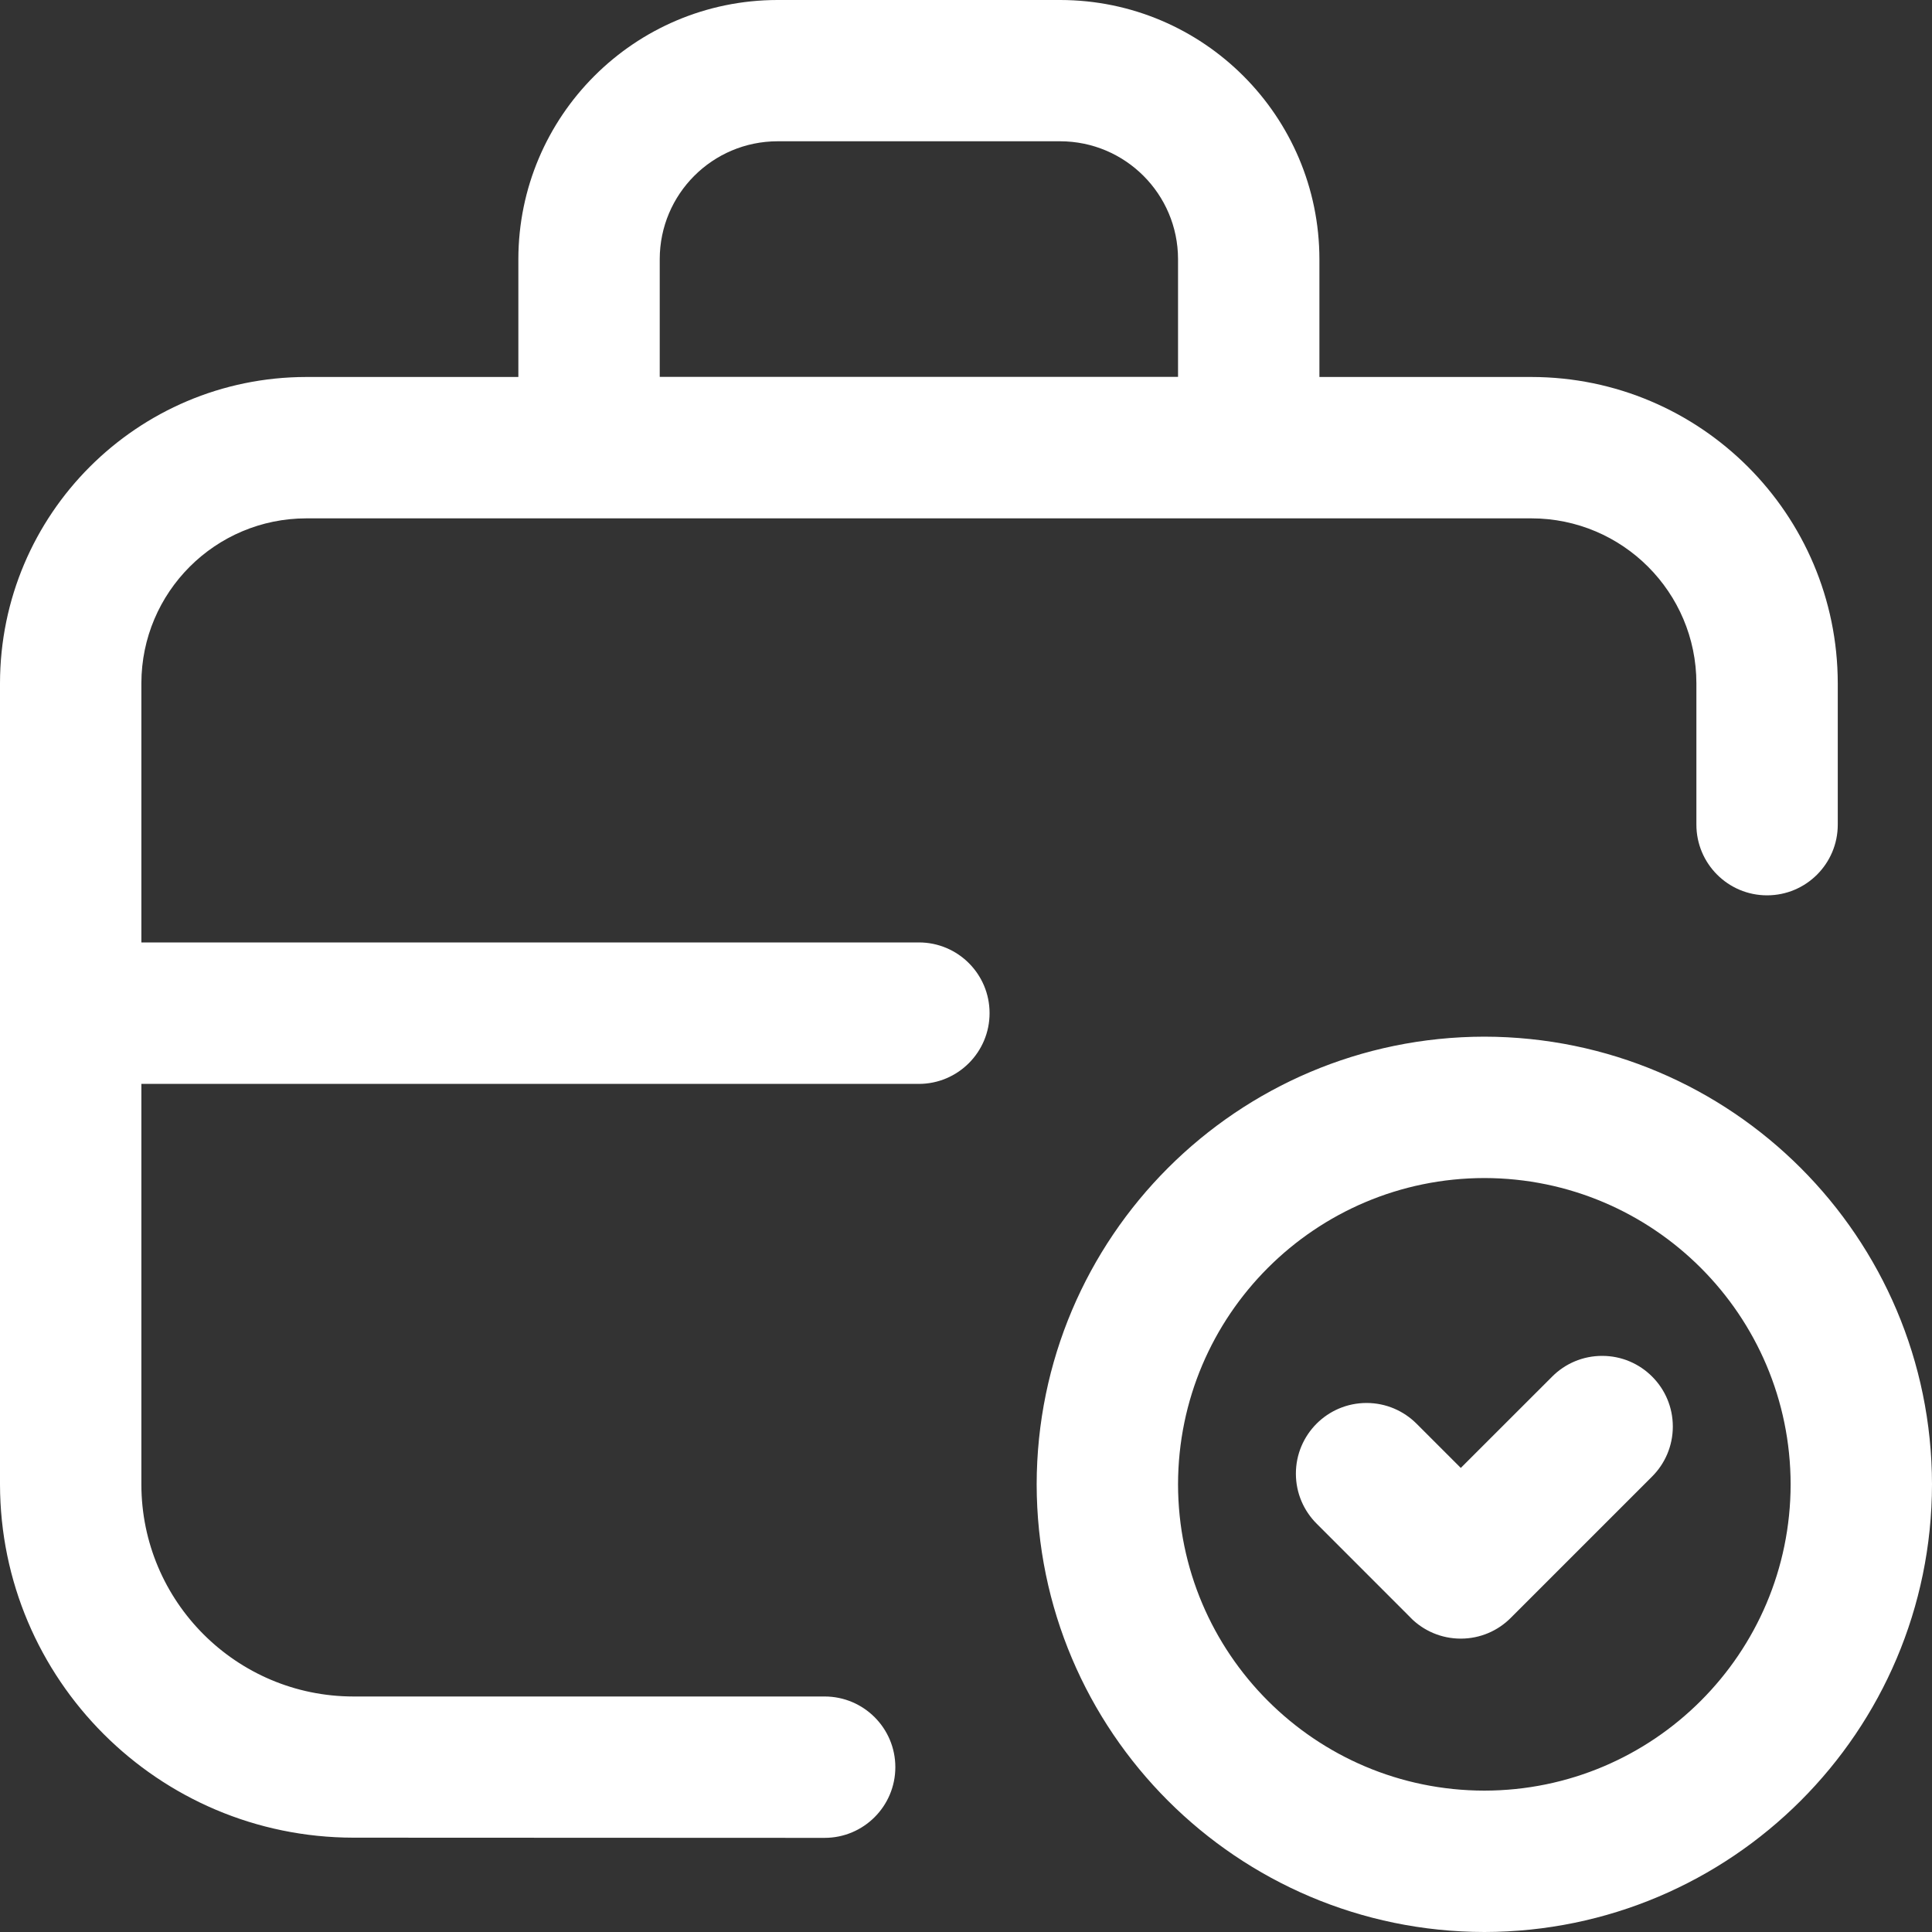 <svg width="40" height="40" viewBox="0 0 40 40" fill="none" xmlns="http://www.w3.org/2000/svg">
<rect x="0" y="0" width="40" height="40" fill="#333333" stroke="none"/>
<path d="M21.463 30.732C21.47 25.616 25.616 21.47 30.731 21.463H30.732C35.848 21.47 39.993 25.616 40 30.731V30.732C39.993 35.848 35.848 39.993 30.732 40H30.732C25.616 39.993 21.47 35.848 21.463 30.732V30.732ZM24.39 30.732C24.395 34.232 27.231 37.069 30.731 37.073H30.732C34.232 37.069 37.069 34.232 37.073 30.732V30.732C37.069 27.231 34.232 24.395 30.732 24.39H30.732C27.231 24.395 24.395 27.231 24.39 30.731V30.732ZM7.317 38.047C3.278 38.042 0.006 34.77 0 30.732V14.146C0.004 10.646 2.841 7.809 6.341 7.805H10.732V5.366C10.735 2.404 13.135 0.003 16.097 0H21.951C24.913 0.003 27.314 2.404 27.317 5.366V7.805H31.707C35.208 7.809 38.044 10.646 38.049 14.146V17.073C38.049 17.881 37.394 18.537 36.585 18.537C35.777 18.537 35.122 17.881 35.122 17.073V14.146C35.12 12.261 33.592 10.734 31.708 10.732H6.342C4.457 10.734 2.929 12.261 2.927 14.146V19.512H19.024C19.833 19.512 20.488 20.167 20.488 20.976C20.488 21.784 19.833 22.44 19.024 22.441H2.927V30.734C2.929 33.157 4.893 35.122 7.317 35.124H17.073C17.881 35.124 18.537 35.779 18.537 36.587C18.537 37.395 17.881 38.051 17.073 38.051L7.317 38.047ZM24.39 7.803V5.364C24.388 4.018 23.297 2.927 21.951 2.925H16.098C14.751 2.927 13.661 4.018 13.659 5.364V7.803H24.39ZM29.21 33.497L27.259 31.545C26.994 31.28 26.83 30.915 26.83 30.51C26.83 30.106 26.994 29.74 27.259 29.475C27.523 29.211 27.889 29.047 28.293 29.047C28.697 29.047 29.062 29.211 29.327 29.475L30.244 30.392L32.137 28.5C32.401 28.235 32.767 28.072 33.171 28.072C33.575 28.072 33.94 28.235 34.205 28.5C34.47 28.764 34.634 29.13 34.634 29.535C34.634 29.939 34.47 30.305 34.205 30.57L31.278 33.497C31.014 33.762 30.648 33.926 30.244 33.926H30.244C29.84 33.926 29.475 33.763 29.21 33.499L29.21 33.499L29.21 33.497Z" fill="white"/>
</svg>
